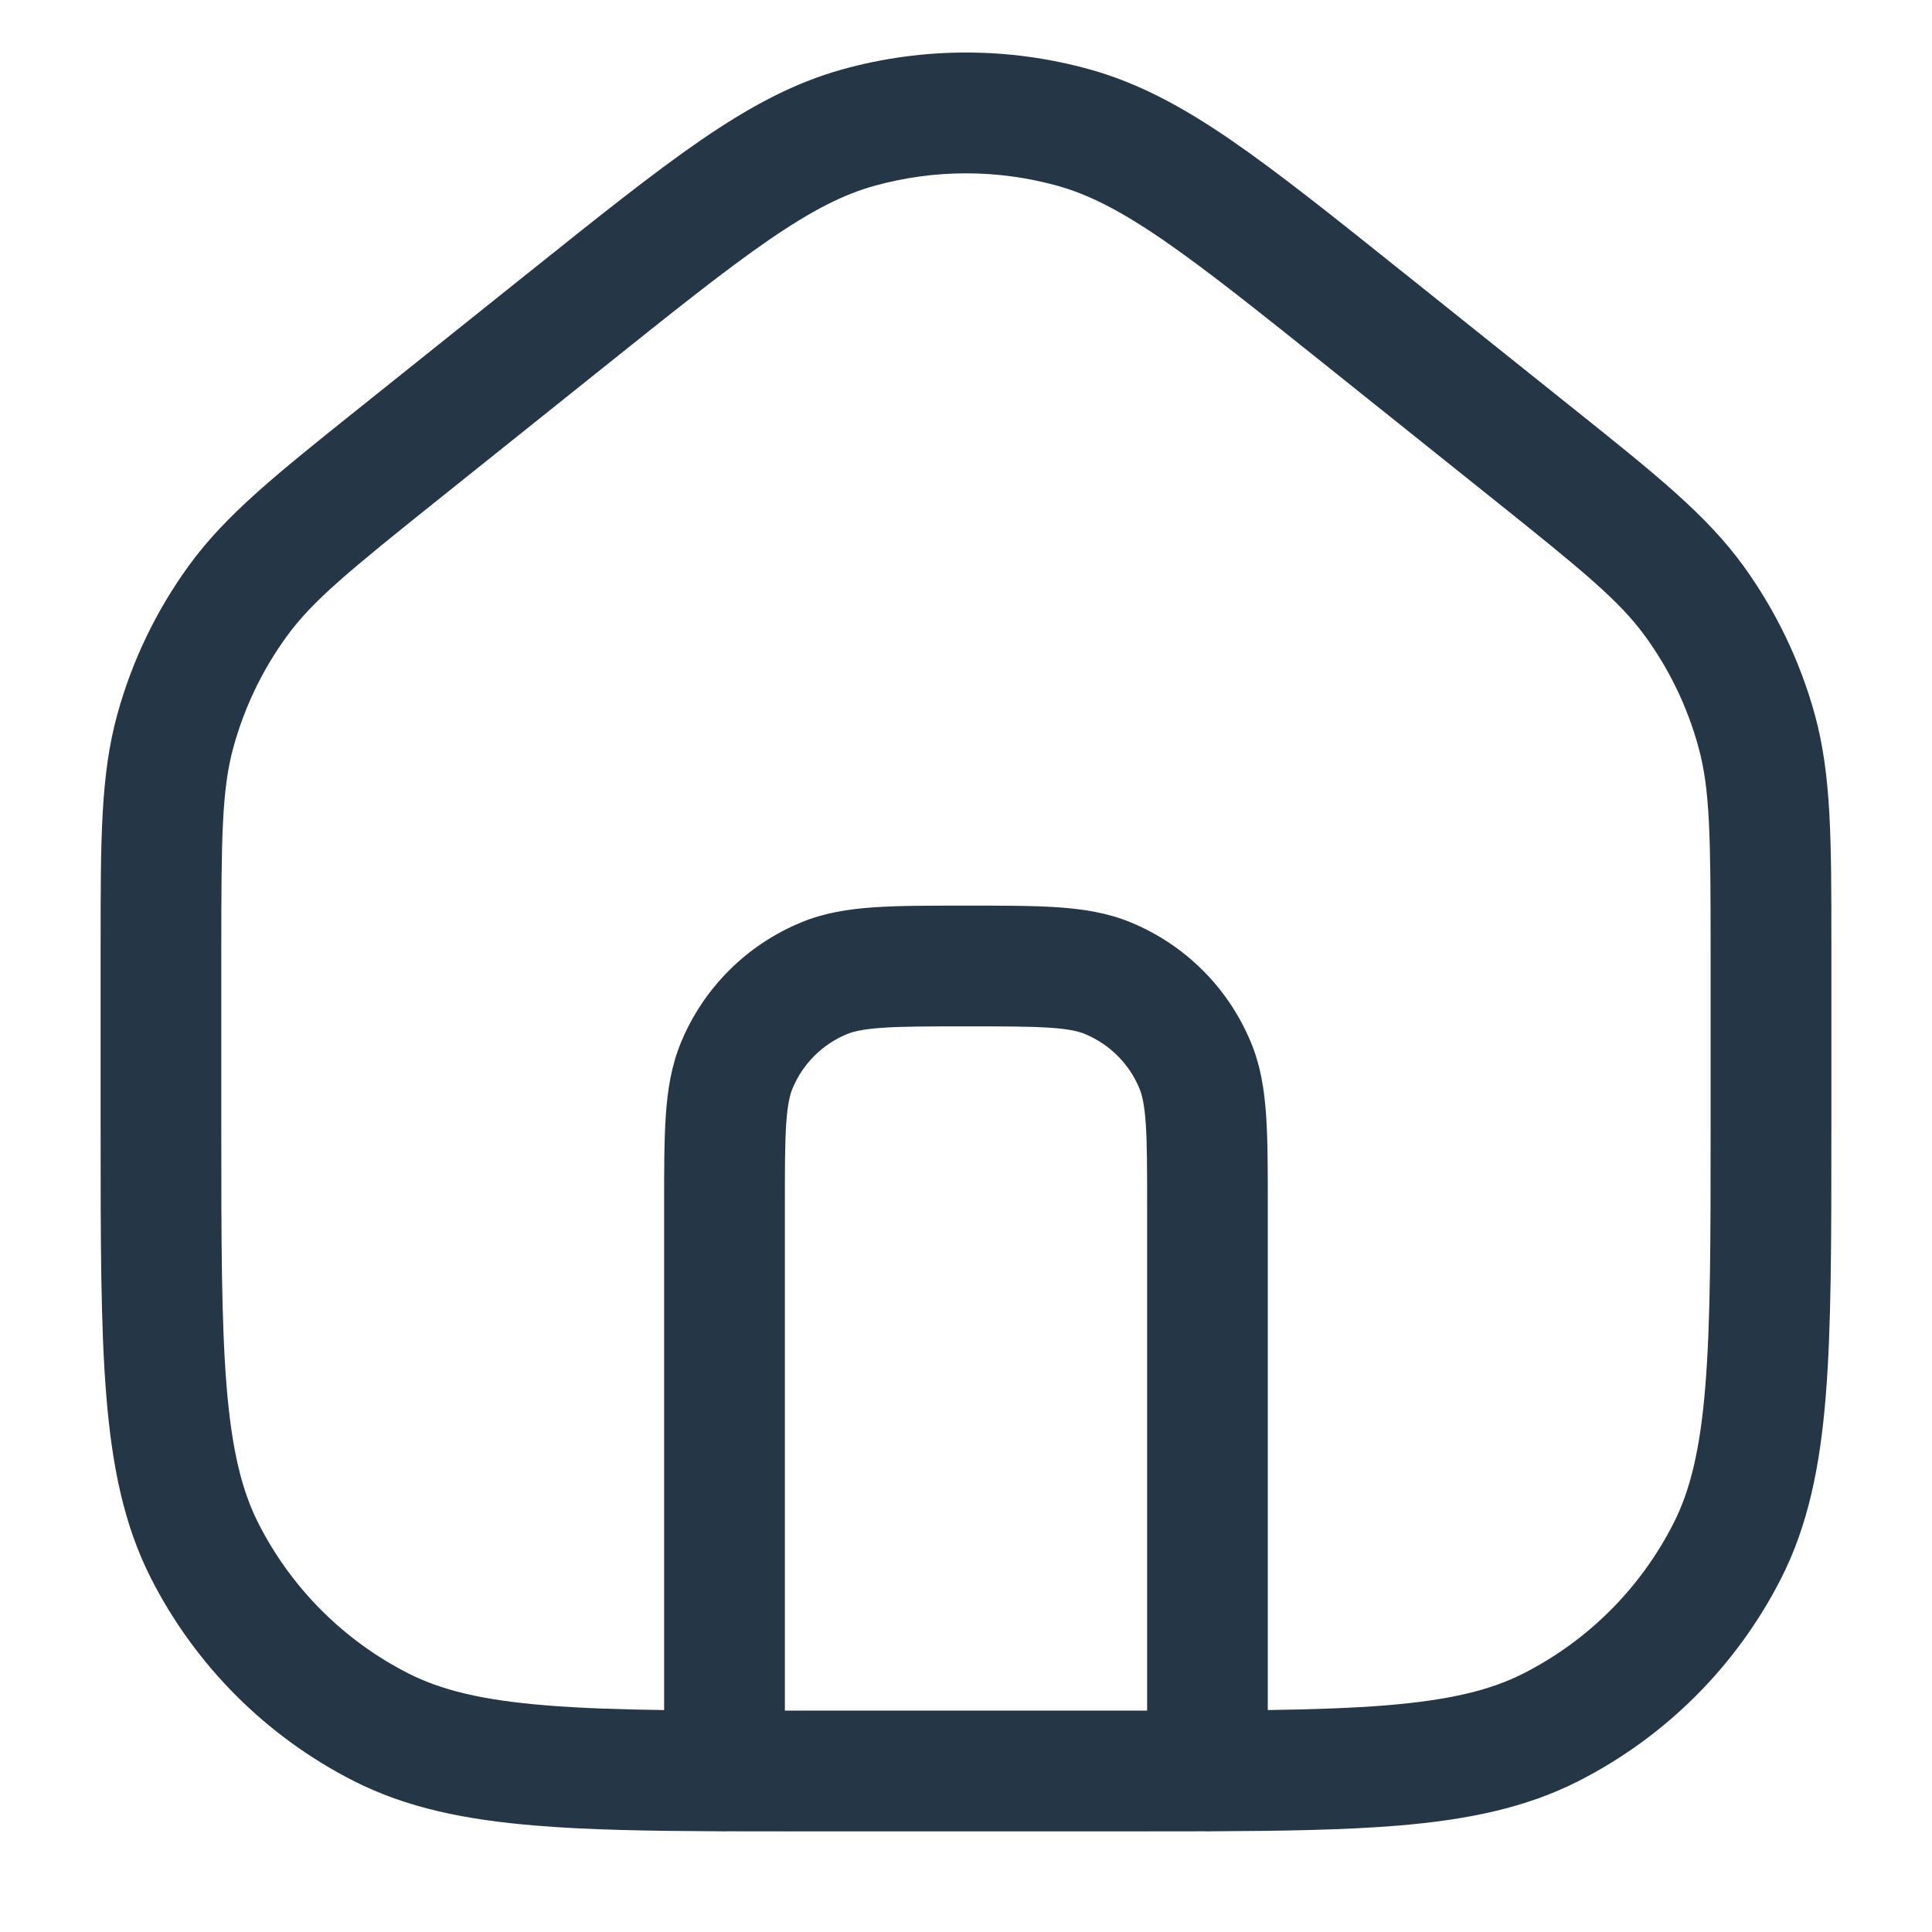 <?xml version="1.0" standalone="no"?>
<!DOCTYPE svg PUBLIC "-//W3C//DTD SVG 1.1//EN" "http://www.w3.org/Graphics/SVG/1.1/DTD/svg11.dtd">
<svg xmlns="http://www.w3.org/2000/svg" xmlns:xlink="http://www.w3.org/1999/xlink" version="1.1" id="Ebene_1" x="0px" y="0px" viewBox="0 0 24 24" style="enable-background:new 0 0 24 24;" xml:space="preserve" width="24" height="24">
<style type="text/css">
	.st0{fill-rule:evenodd;clip-rule:evenodd;fill:#253746;}
</style>
<path class="st0" d="M10.867,2.307c0.742-0.205,1.525-0.205,2.266,0  c0.383,0.106,0.776,0.304,1.31,0.67c0.542,0.372,1.186,0.887,2.086,1.607l2,1.6  c1.135,0.908,1.589,1.279,1.912,1.725c0.299,0.412,0.521,0.875,0.656,1.366  C21.244,9.805,21.25,10.391,21.25,11.845v2.155c0,1.413-0.001,2.427-0.066,3.223  c-0.064,0.787-0.188,1.295-0.398,1.706c-0.408,0.8-1.058,1.45-1.857,1.857  c-0.411,0.21-0.919,0.333-1.707,0.398c-0.421,0.034-0.903,0.051-1.473,0.059  v-6.243v-0.025c0-0.445,0-0.816-0.021-1.12c-0.022-0.317-0.068-0.617-0.189-0.907  c-0.279-0.674-0.814-1.209-1.488-1.488c-0.29-0.12-0.59-0.167-0.907-0.189  c-0.305-0.021-0.676-0.021-1.12-0.021H12h-0.025c-0.445-0-0.816-0-1.12,0.021  c-0.317,0.022-0.617,0.068-0.907,0.189c-0.674,0.279-1.209,0.814-1.488,1.488  c-0.12,0.29-0.167,0.59-0.189,0.907c-0.021,0.305-0.021,0.676-0.021,1.12l0,0v0.025  v6.243c-0.57-0.008-1.052-0.024-1.473-0.059  c-0.787-0.064-1.295-0.188-1.707-0.398c-0.8-0.407-1.45-1.058-1.857-1.857  c-0.21-0.411-0.333-0.919-0.398-1.706c-0.065-0.796-0.066-1.81-0.066-3.223v-2.155  c0-1.454,0.006-2.04,0.153-2.571C3.038,8.783,3.26,8.321,3.559,7.909  c0.323-0.446,0.777-0.817,1.912-1.725l2-1.6c0.9-0.72,1.544-1.235,2.086-1.607  C10.091,2.61,10.483,2.413,10.867,2.307z M8.957,22.749  c0.014,0.001,0.029,0.001,0.043,0.001c0.013,0,0.025-0,0.038-0.001  c0.294,0.001,0.603,0.001,0.928,0.001h0H10h4h0.034l0,0  c0.326,0,0.635,0,0.929-0.001c0.012,0.001,0.025,0.001,0.038,0.001  c0.015,0,0.029-0,0.043-0.001c0.906-0.004,1.662-0.017,2.302-0.069  c0.88-0.072,1.607-0.221,2.265-0.556c1.082-0.551,1.962-1.431,2.513-2.513  c0.335-0.658,0.484-1.385,0.556-2.265C22.75,16.481,22.75,15.405,22.75,14.034V14.033  v-0.033v-2.155v-0.115c0-1.302,0-2.103-0.206-2.854  c-0.183-0.664-0.484-1.29-0.888-1.848c-0.457-0.63-1.083-1.131-2.1-1.944  l-0.09-0.072l-2-1.6l-0.023-0.018C16.571,2.696,15.884,2.147,15.292,1.74  c-0.605-0.415-1.153-0.711-1.759-0.879c-1.003-0.278-2.063-0.278-3.066,0  C9.861,1.029,9.313,1.325,8.708,1.74c-0.592,0.407-1.279,0.956-2.151,1.654  L6.534,3.412l-2,1.6l-0.09,0.072l-0,0C3.427,5.897,2.802,6.398,2.345,7.028  C1.94,7.586,1.639,8.212,1.457,8.876c-0.207,0.751-0.207,1.552-0.207,2.854l0,0.115  v2.155v0.033c0,1.372-0,2.447,0.071,3.311c0.072,0.88,0.221,1.607,0.556,2.265  c0.551,1.082,1.431,1.962,2.513,2.513c0.658,0.335,1.385,0.484,2.265,0.556  C7.295,22.732,8.051,22.745,8.957,22.749z M14.25,21.25  c-0.082,0-0.165,0-0.25,0h-4c-0.085,0-0.168-0-0.25-0v-6.25  c0-0.476,0-0.796,0.017-1.043c0.016-0.241,0.046-0.358,0.078-0.435  c0.127-0.306,0.37-0.55,0.677-0.676c0.077-0.032,0.194-0.061,0.435-0.078  C11.204,12.75,11.524,12.75,12,12.75s0.796,0,1.043,0.017  c0.241,0.016,0.358,0.046,0.435,0.078c0.306,0.127,0.55,0.37,0.676,0.676  C14.187,13.599,14.216,13.716,14.233,13.957C14.25,14.204,14.25,14.524,14.25,15V21.25z  "/>
</svg>
